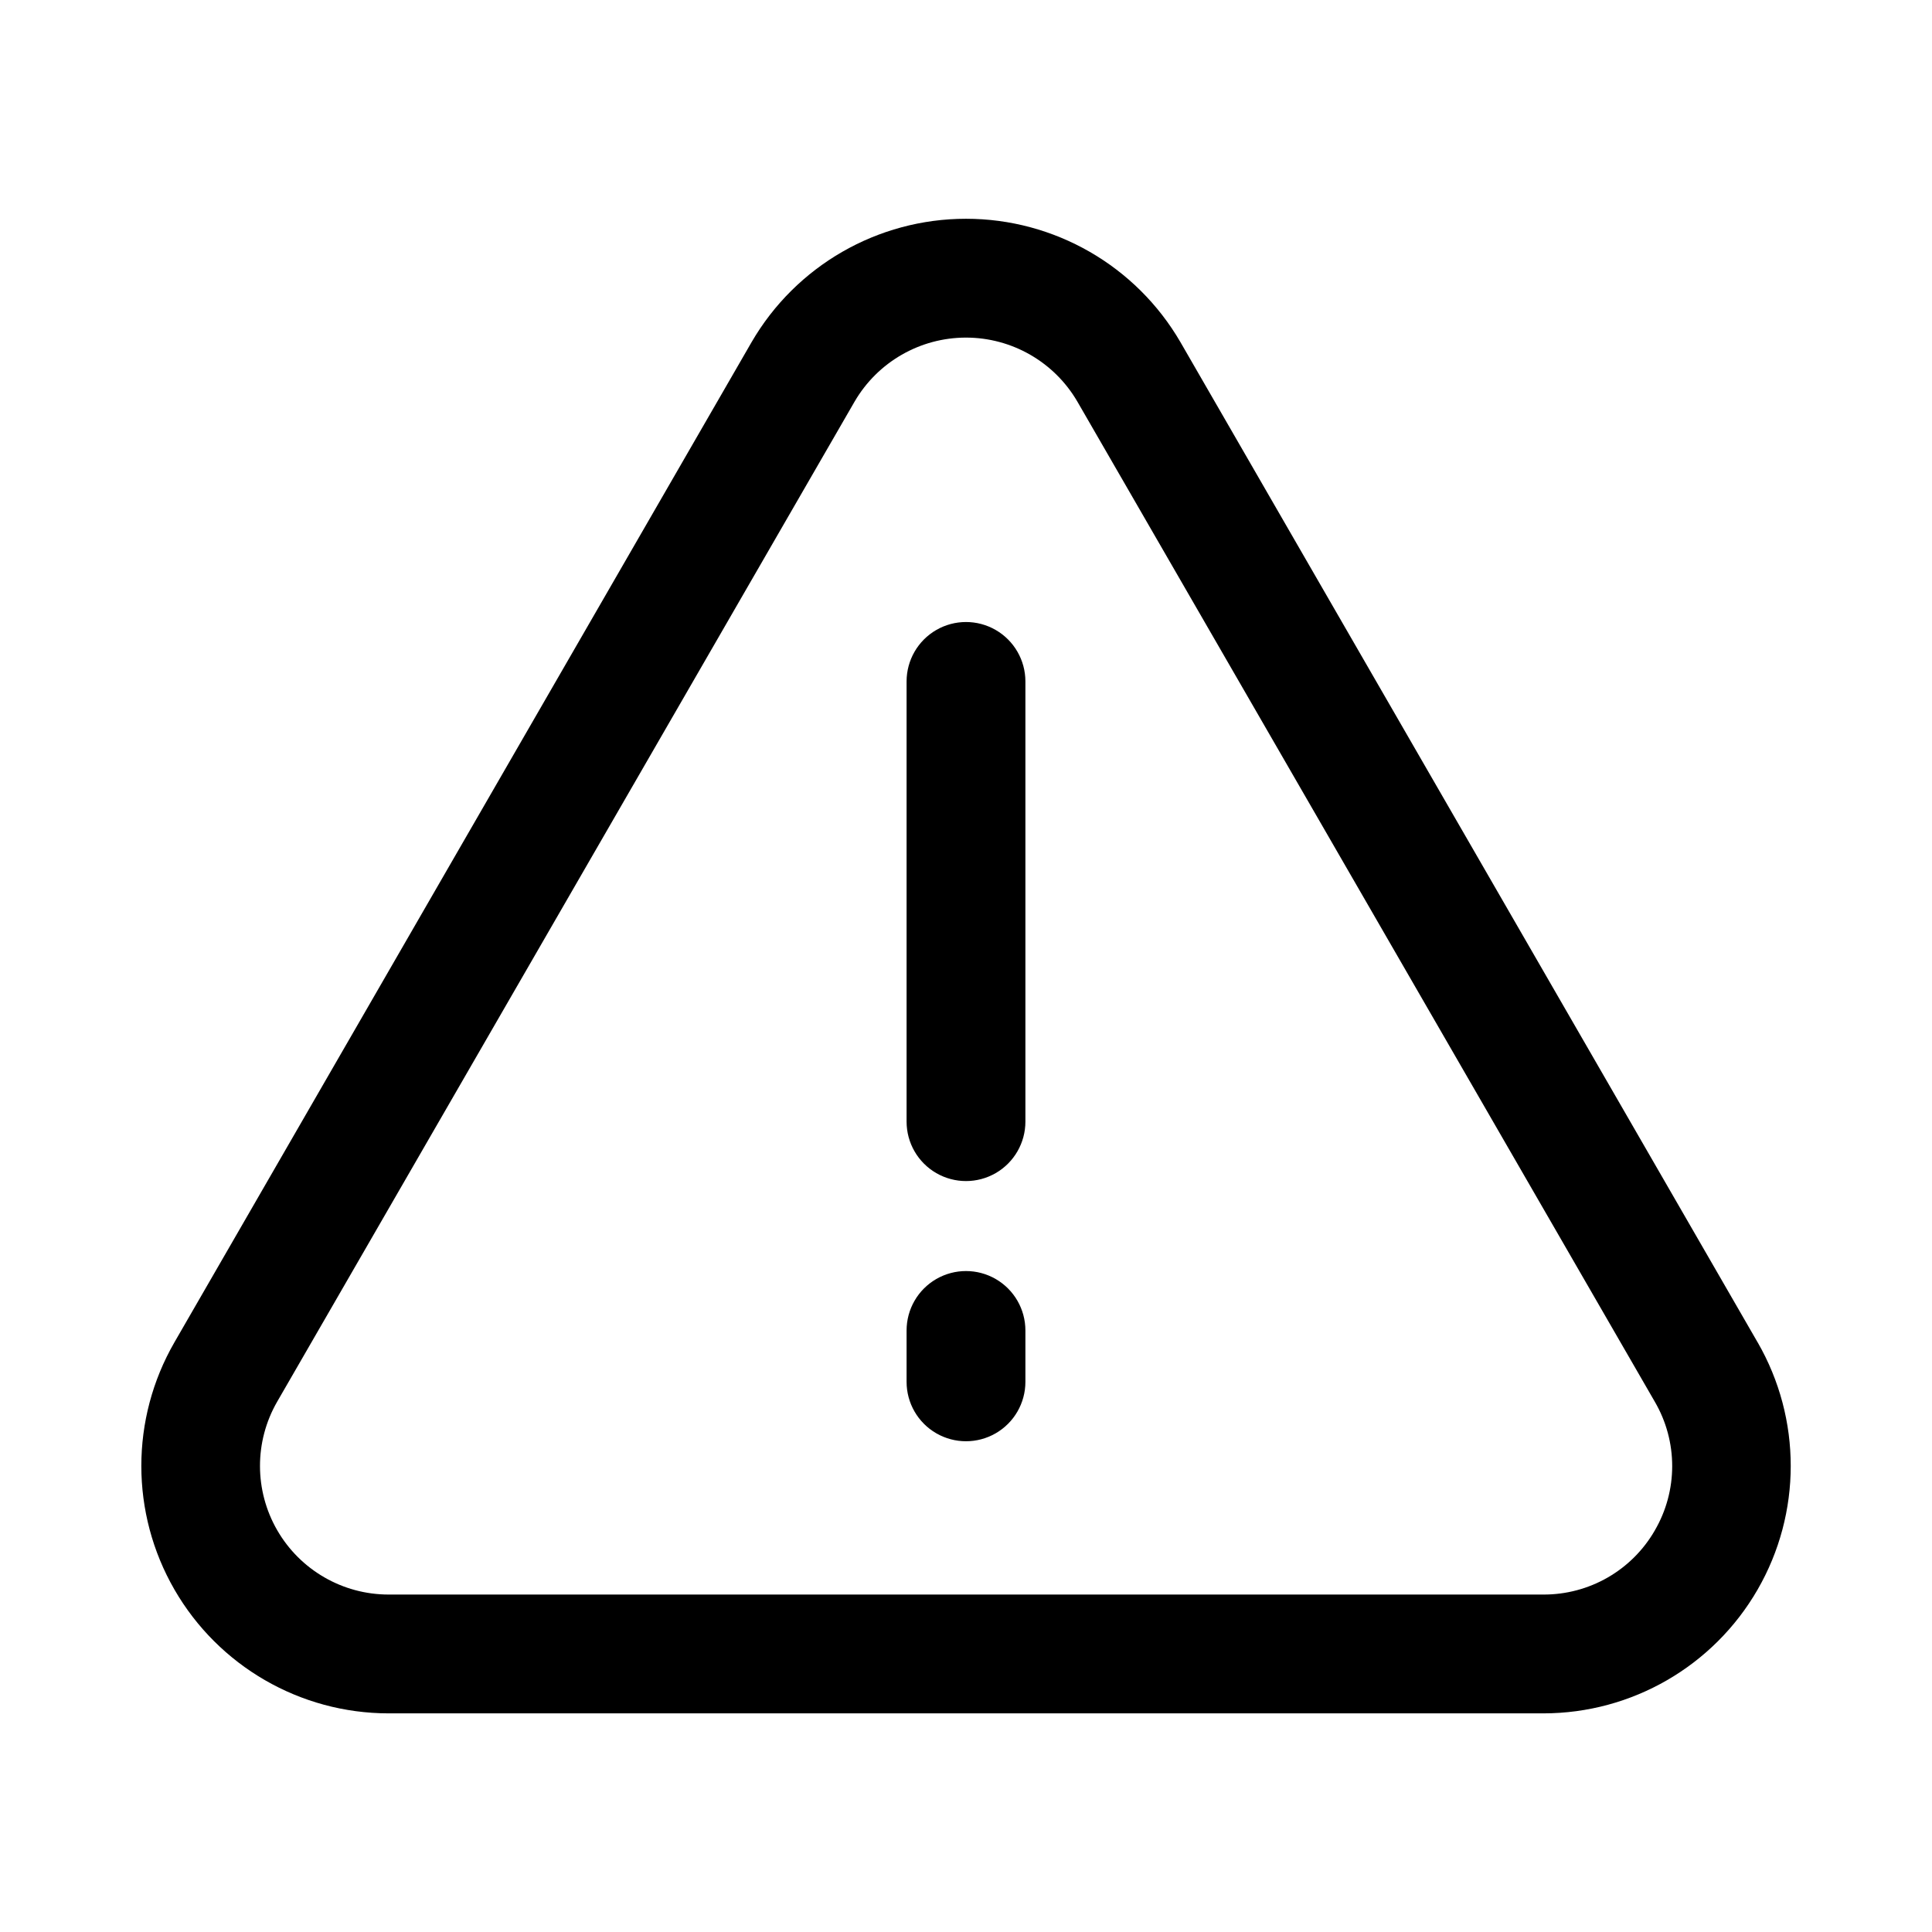 <?xml version="1.0" encoding="UTF-8"?>
<!-- Uploaded to: SVG Repo, www.svgrepo.com, Generator: SVG Repo Mixer Tools -->
<svg fill="#000000" width="800px" height="800px" version="1.1" viewBox="144 144 512 512" xmlns="http://www.w3.org/2000/svg">
 <path d="m609.79 499.74-152.95-265.05c-11.766-20.254-33.418-32.715-56.836-32.715-23.422 0-45.074 12.461-56.836 32.715l-152.95 265.05c-11.691 20.281-11.684 45.254 0.02 65.531 11.703 20.273 33.328 32.77 56.734 32.789h306.07c23.41-0.02 45.031-12.516 56.734-32.789 11.707-20.277 11.715-45.25 0.023-65.531zm-27.238 49.828c-2.984 5.188-7.285 9.488-12.473 12.477-5.184 2.984-11.066 4.547-17.047 4.527h-306.07c-12.164-0.008-23.402-6.5-29.488-17.031-6.09-10.535-6.098-23.516-0.031-34.059l153.03-265.05c6.121-10.504 17.363-16.965 29.523-16.965 12.156 0 23.398 6.461 29.52 16.965l153.03 265.05c3.016 5.176 4.602 11.055 4.602 17.043 0 5.988-1.586 11.871-4.602 17.043zm-166.81-224.98v116.66c0 5.625-3 10.824-7.871 13.637s-10.875 2.812-15.746 0-7.871-8.012-7.871-13.637v-116.66c0-5.625 3-10.824 7.871-13.637s10.875-2.812 15.746 0 7.871 8.012 7.871 13.637zm0 172v13.617c0 5.625-3 10.82-7.871 13.633s-10.875 2.812-15.746 0-7.871-8.008-7.871-13.633v-13.617c0-5.625 3-10.824 7.871-13.637s10.875-2.812 15.746 0 7.871 8.012 7.871 13.637z"/>
</svg>